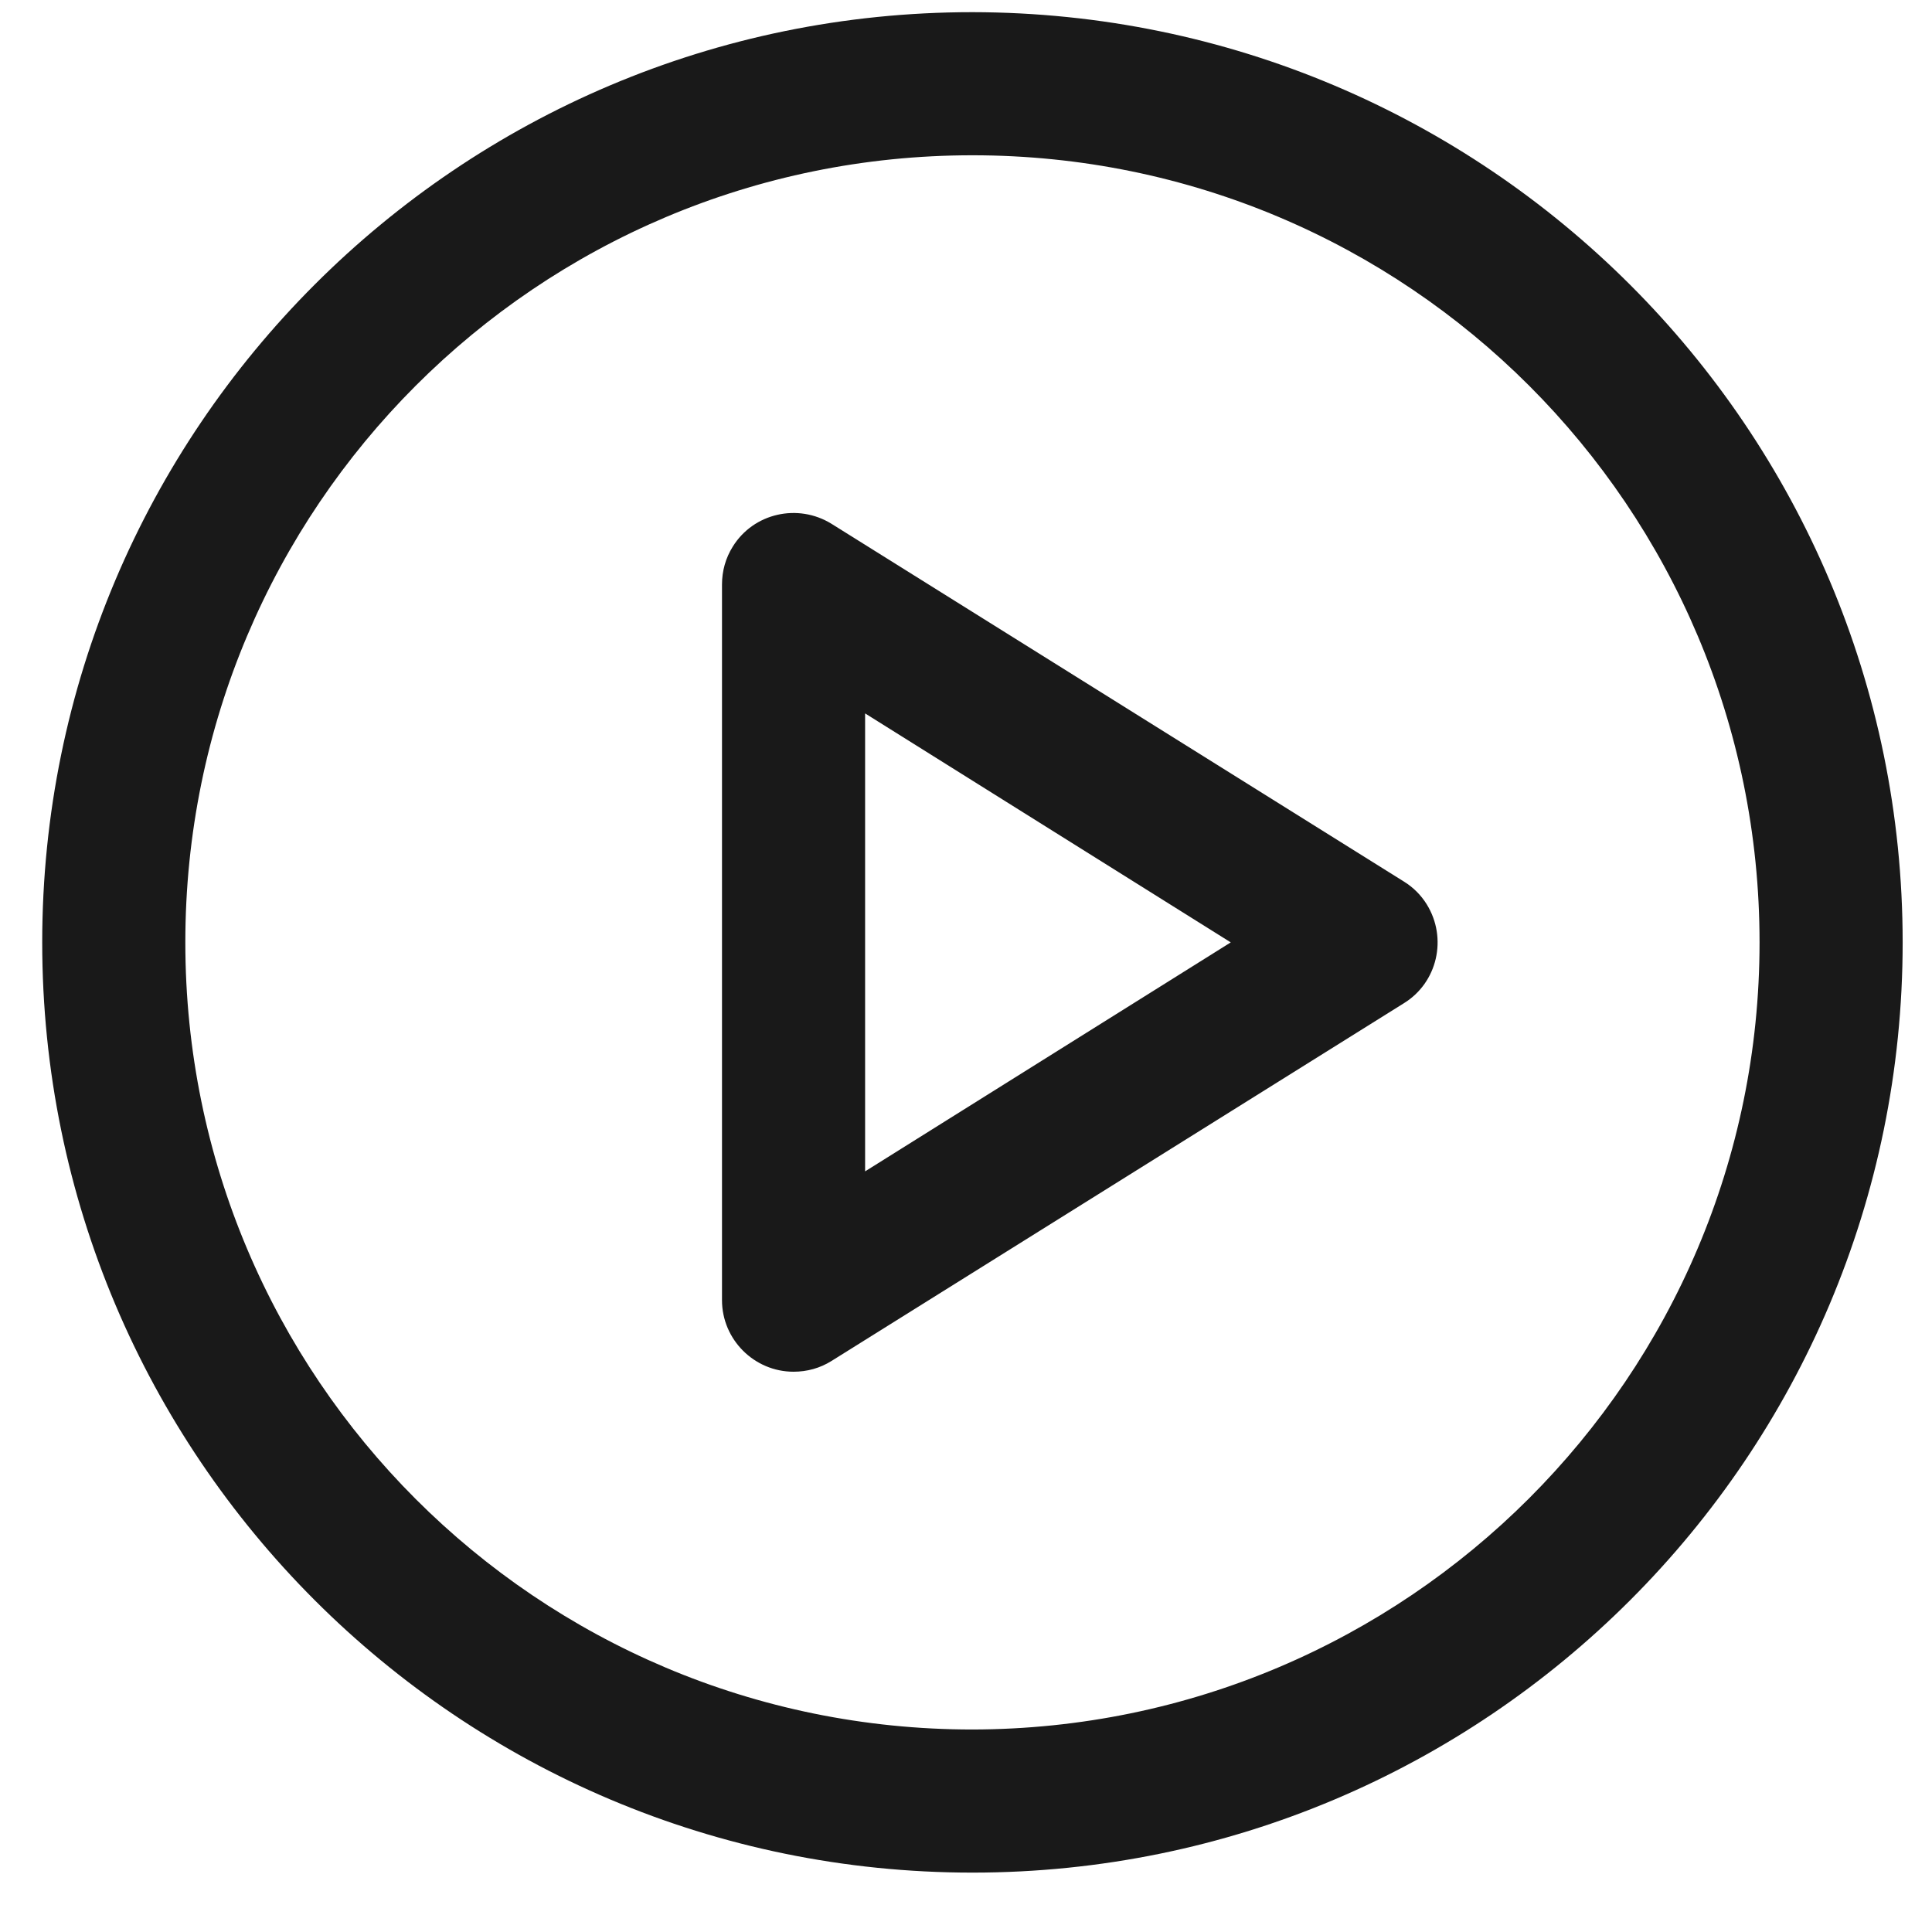 <svg width="27" height="27" viewBox="0 0 27 27" fill="none" xmlns="http://www.w3.org/2000/svg">
<path d="M13.59 0.17C6.41 0.17 0.59 5.99 0.59 13.17C0.59 20.35 6.41 26.17 13.59 26.17C20.77 26.17 26.59 20.35 26.59 13.17C26.59 5.99 20.77 0.18 13.59 0.17ZM13.59 24.17C7.51 24.17 2.59 19.25 2.59 13.17C2.59 7.09 7.51 2.17 13.59 2.17C19.67 2.17 24.59 7.09 24.59 13.17C24.59 19.24 19.66 24.16 13.59 24.17ZM19.62 12.32L11.62 7.32C11.15 7.03 10.53 7.17 10.24 7.64C10.14 7.8 10.09 7.98 10.09 8.17V18.17C10.09 18.72 10.54 19.17 11.09 19.17C11.28 19.17 11.46 19.12 11.62 19.02L19.62 14.02C20.09 13.73 20.23 13.11 19.94 12.64C19.86 12.51 19.75 12.4 19.62 12.32ZM12.09 16.36V9.97L17.2 13.17L12.09 16.37V16.36Z" fill="#191919"/>
</svg>
